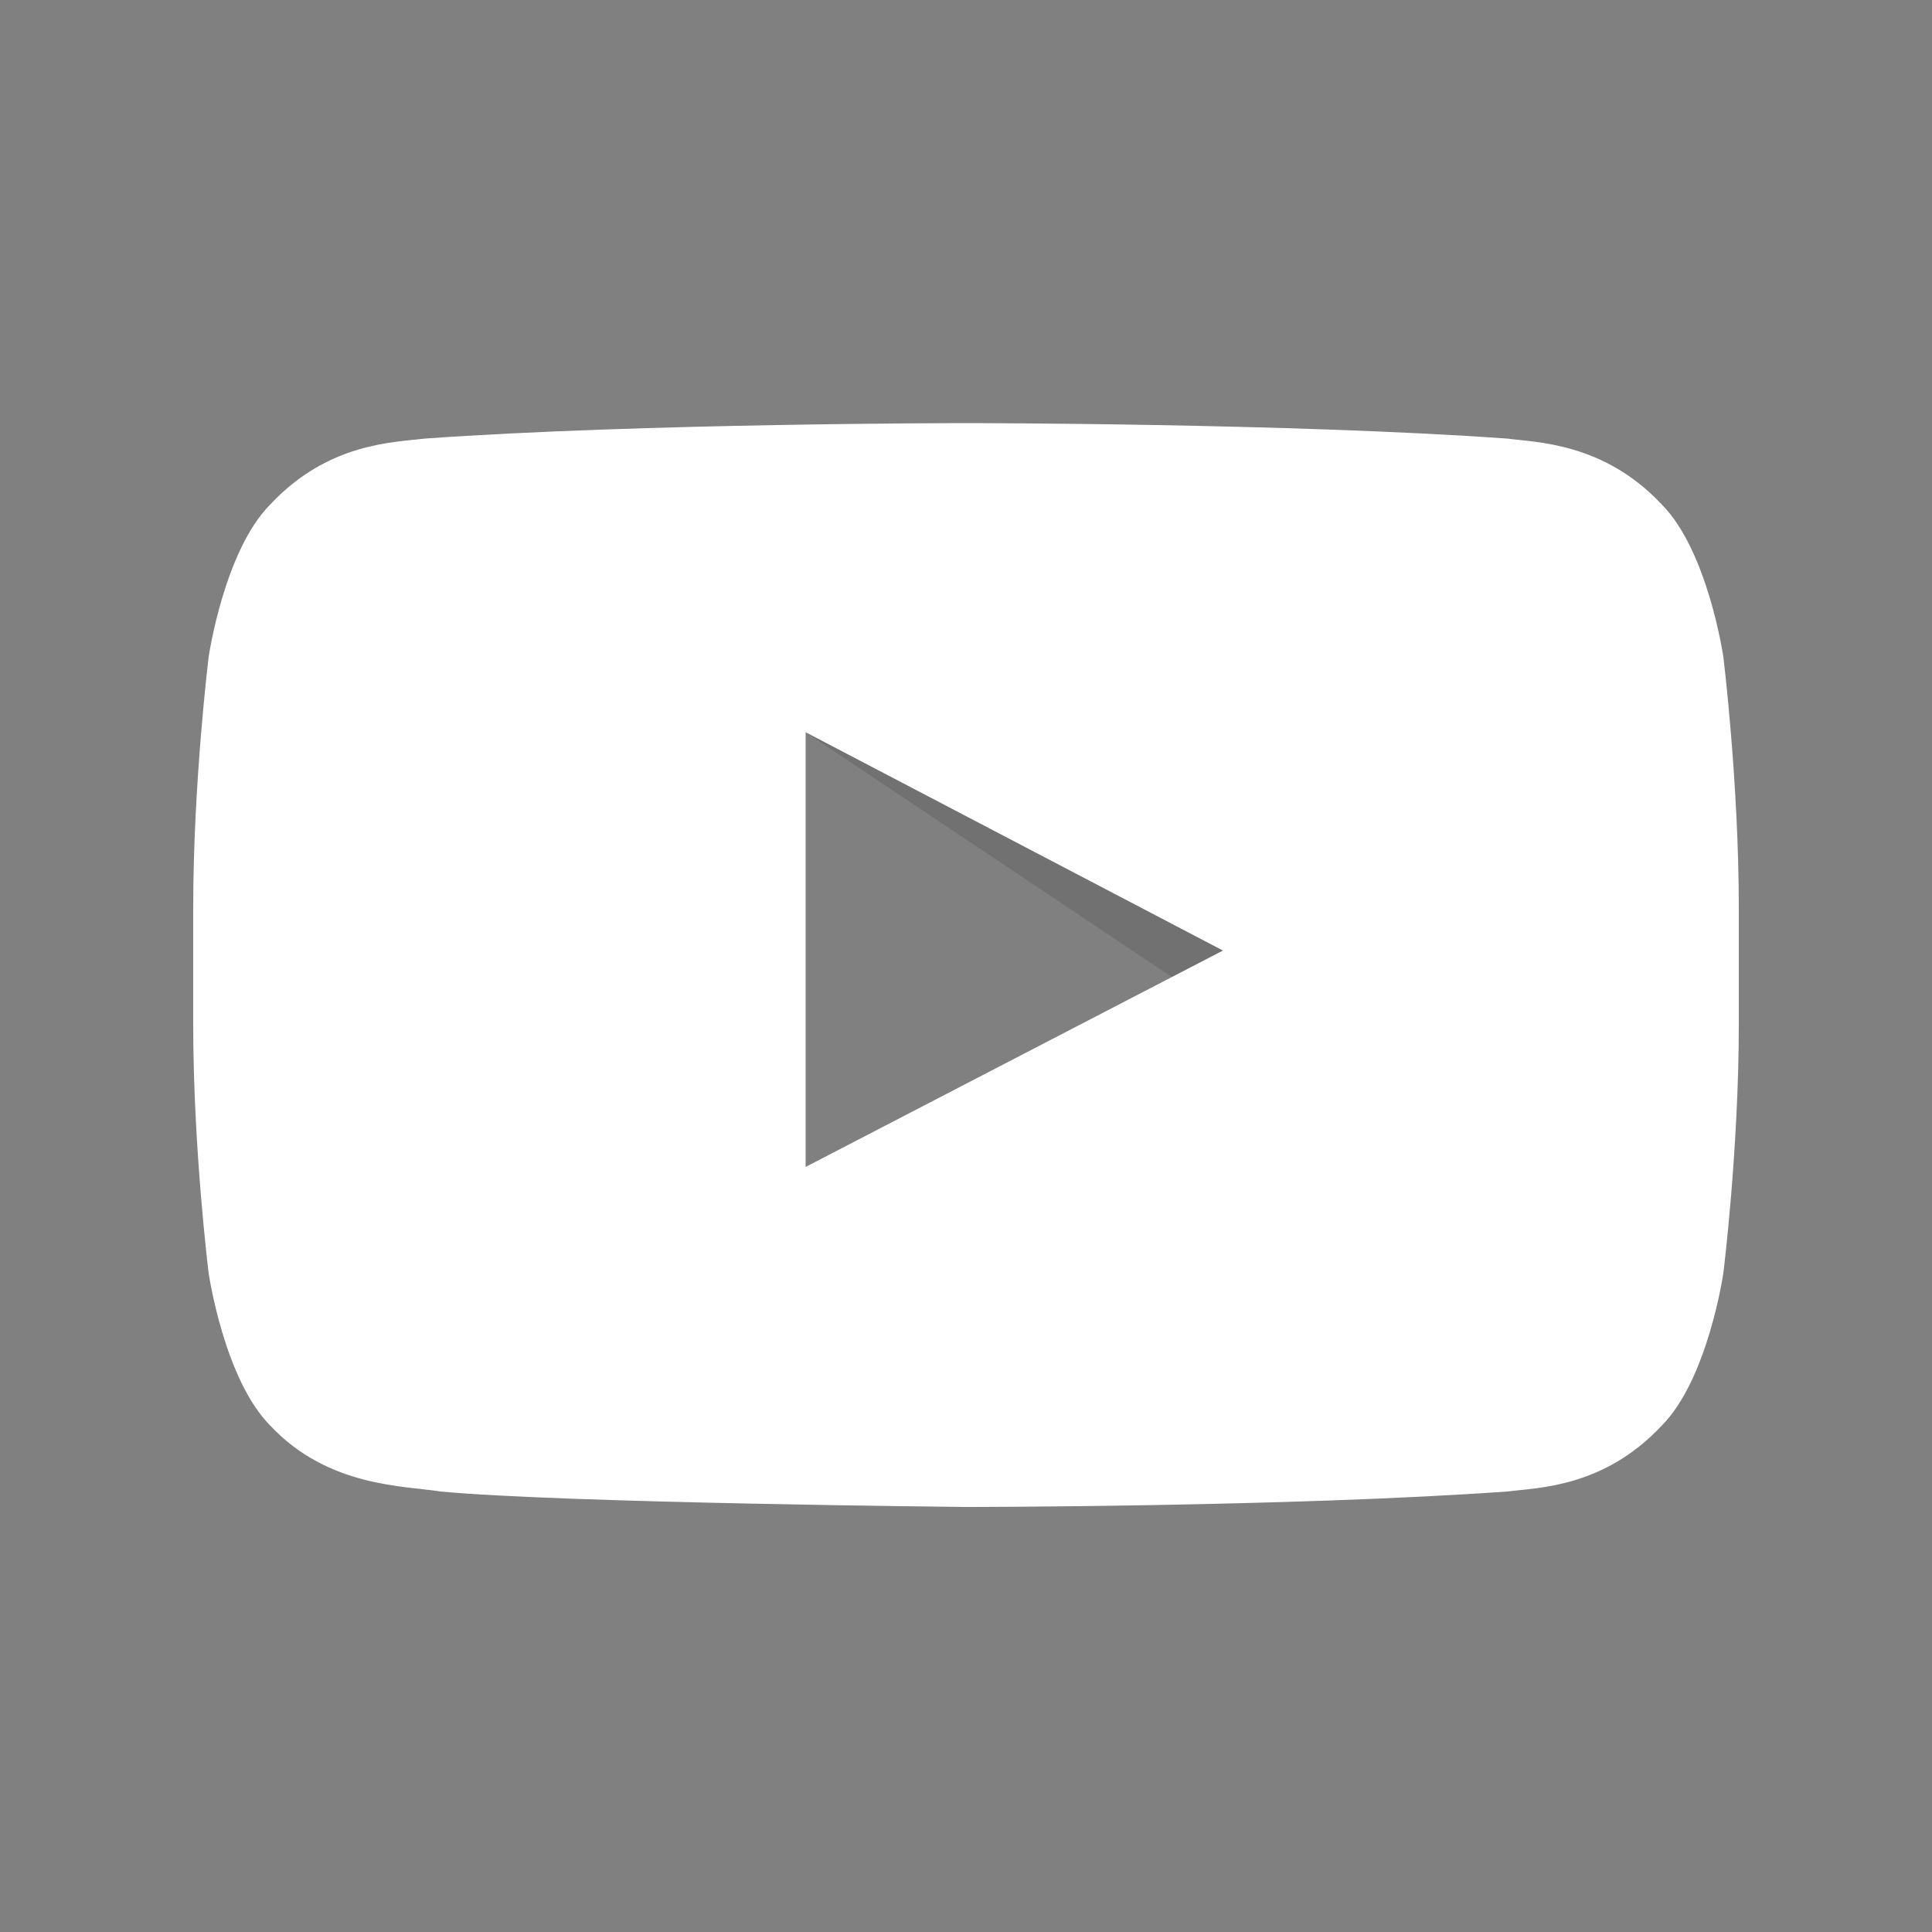 <svg version="1.1" xmlns="http://www.w3.org/2000/svg" xmlns:xlink="http://www.w3.org/1999/xlink" x="0px"
	 y="0px" viewBox="0 0 100 100" style="enable-background:new 0 0 100 100;" xml:space="preserve">
<rect x="0" y="0" width="100" height="100" fill="#808080" stroke="none"/>
<style type="text/css">
	.st0{opacity:0.12; fill-rule: evenodd; clip-rule: evenodd;}
	.st1{fill:#FFFFFF;}
</style>
<path class="st0" d="M41.7,37.9l19,12.7l2.7-1.4L41.7,37.9z"/>
<path class="st1" d="M89.2,34c0,0-0.8-5.5-3.2-7.9c-3-3.2-6.5-3.2-8-3.4c-11.2-0.8-28-0.8-28-0.8h0c0,0-16.8,0-28,0.8
	c-1.6,0.2-5,0.2-8,3.4c-2.4,2.4-3.2,7.9-3.2,7.9S10,40.5,10,47V53c0,6.5,0.8,12.9,0.8,12.9s0.8,5.5,3.2,7.9c3,3.2,7,3.1,8.8,3.4
	c6.4,0.6,27.2,0.8,27.2,0.8s16.8,0,28-0.8c1.6-0.2,5-0.2,8-3.4c2.4-2.4,3.2-7.9,3.2-7.9S90,59.5,90,53V47C90,40.5,89.2,34,89.2,34
	z M41.7,60.4l0-22.5l21.6,11.3L41.7,60.4z"/>
</svg>